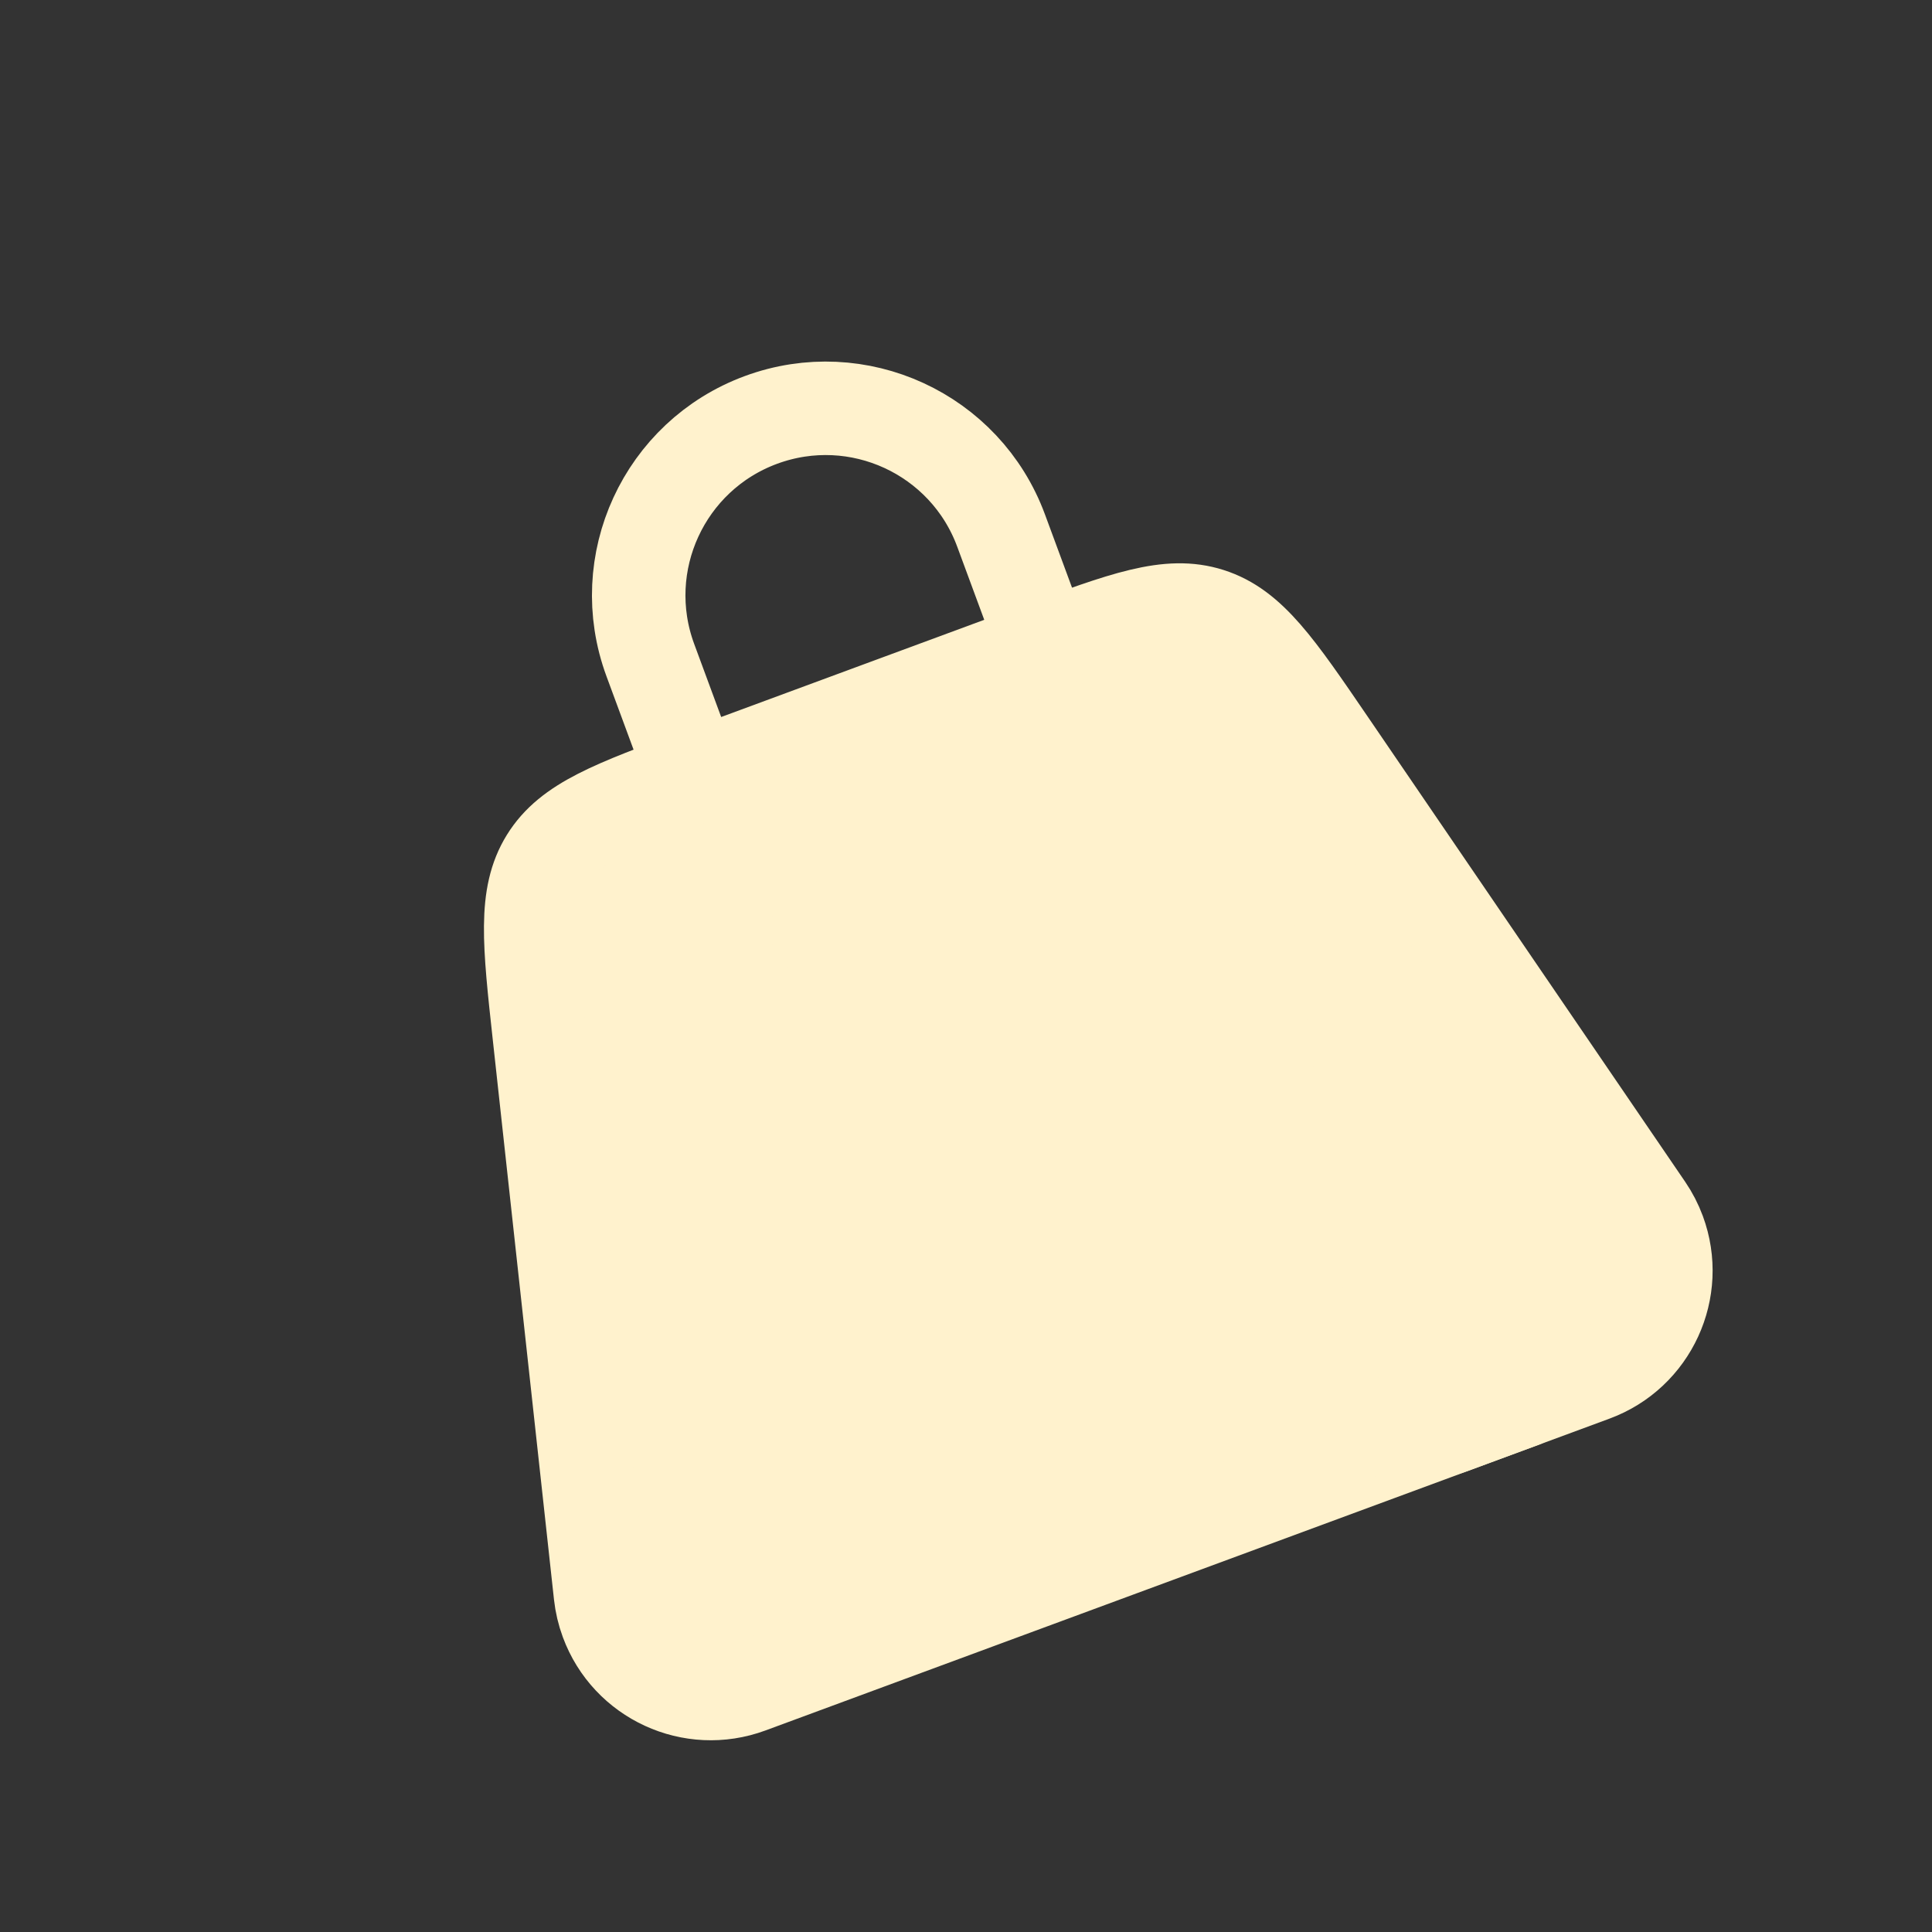 <svg width="124" height="124" viewBox="0 0 124 124" fill="none" xmlns="http://www.w3.org/2000/svg">
<rect x="0" y="0" width="124" height="124" fill="#333333" stroke="none"/>
<path d="M102.264 88.236L48.089 108.251C44.399 109.614 40.302 107.728 38.939 104.038C38.737 103.492 38.603 102.923 38.539 102.344L34.614 66.45C33.962 60.486 33.636 57.504 35.084 55.162C36.533 52.821 39.346 51.781 44.974 49.702L66.563 41.726C72.191 39.646 75.005 38.607 77.628 39.444C80.251 40.281 81.942 42.759 85.324 47.715L105.678 77.538C106.007 78.02 106.275 78.539 106.477 79.085C107.84 82.775 105.954 86.872 102.264 88.236Z" fill="#FFF2CD" stroke="#FFF2CD" stroke-width="6" stroke-linecap="round" stroke-linejoin="round"/>
<path d="M67.025 41.555L64.252 34.051C61.956 27.834 55.054 24.656 48.837 26.953C42.621 29.25 39.443 36.152 41.74 42.368L44.512 49.873" stroke="#FFF2CD" stroke-width="6" stroke-linecap="round" stroke-linejoin="round"/>
<path d="M52.423 59.743L61.804 56.277" stroke="#FFF2CD" stroke-width="6" stroke-linecap="round" stroke-linejoin="round"/>
<path d="M77.792 41.842L83.555 85.78C83.625 86.312 83.754 86.835 83.94 87.338C85.317 91.064 89.454 92.969 93.18 91.592L97.689 89.926" stroke="#FFF2CD" stroke-width="6" stroke-linecap="round" stroke-linejoin="round"/>
</svg>
